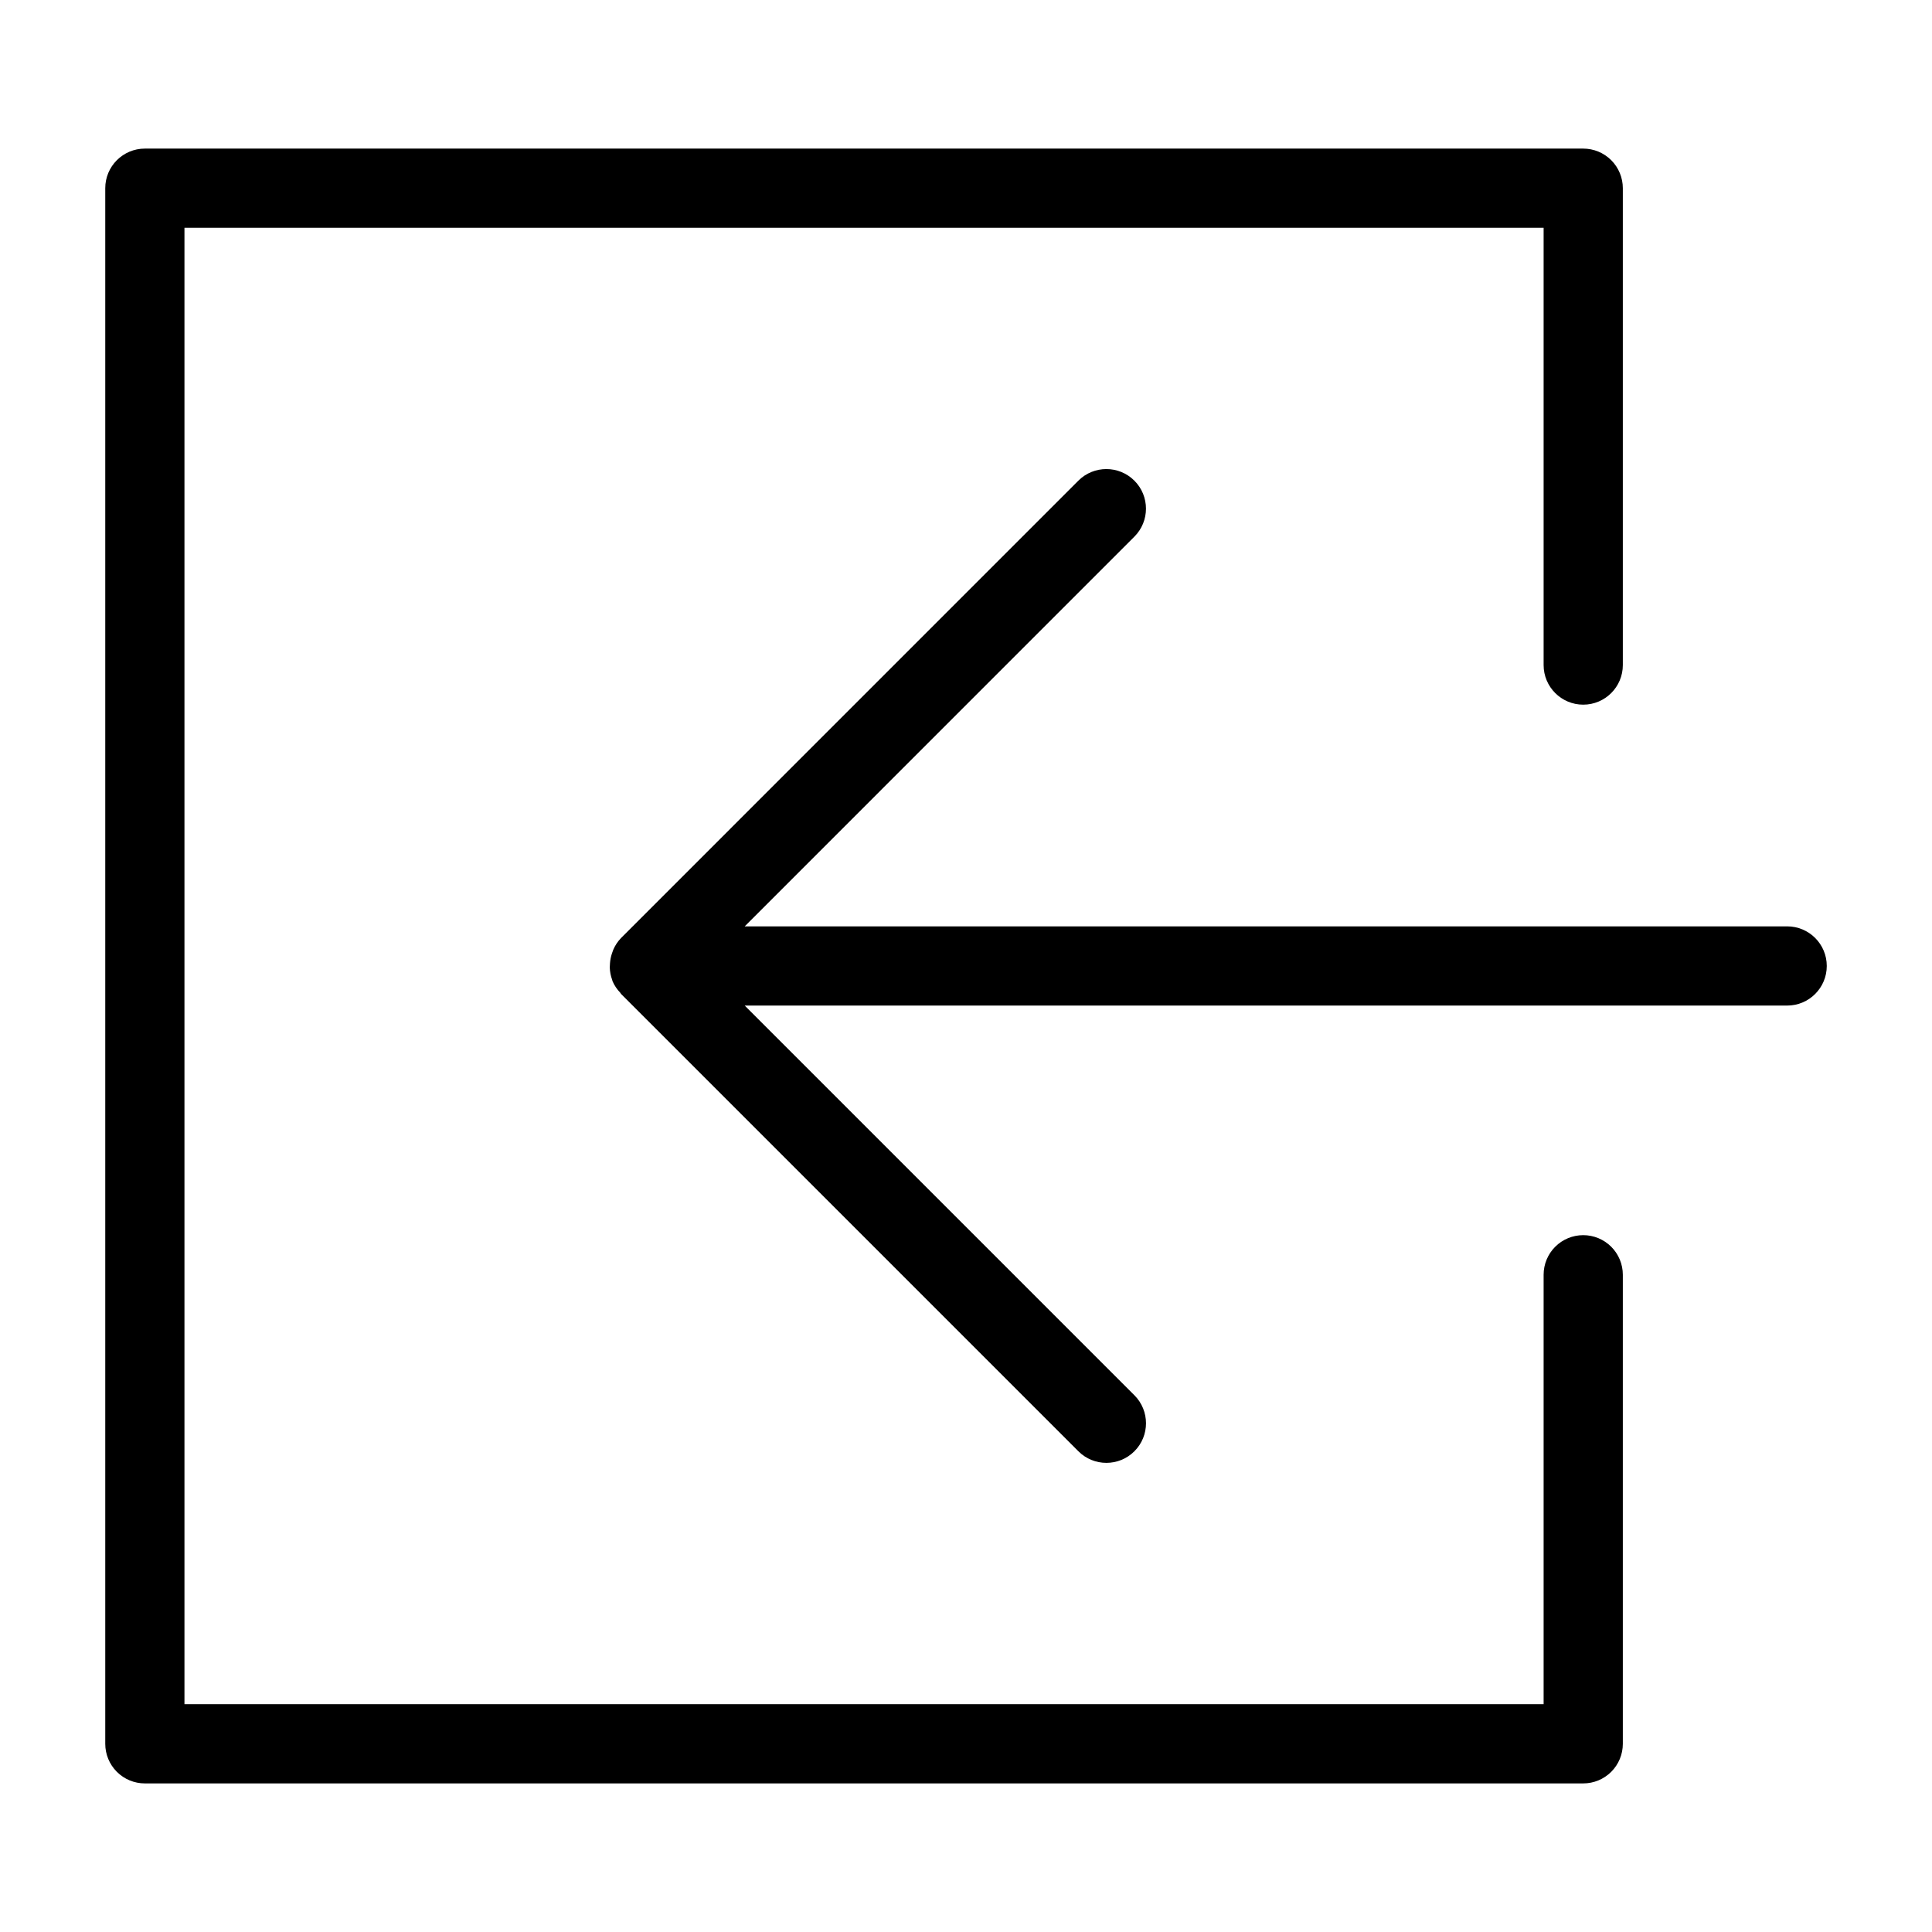 <?xml version="1.0" encoding="UTF-8"?>
<!-- Uploaded to: ICON Repo, www.svgrepo.com, Generator: ICON Repo Mixer Tools -->
<svg fill="#000000" width="800px" height="800px" version="1.1" viewBox="144 144 512 512" xmlns="http://www.w3.org/2000/svg">
 <g>
  <path d="m617.61 389.5h-276.26l103.27-103.28c4.098-4.098 4.098-10.742 0-14.84-4.098-4.098-10.742-4.098-14.844 0l-121.18 121.19c-0.875 0.902-1.574 1.961-2.07 3.113-0.141 0.34-0.266 0.688-0.371 1.039-0.277 0.84-0.445 1.707-0.504 2.59-0.035 0.355-0.055 0.719-0.055 1.078 0.035 1.129 0.25 2.242 0.645 3.301 0.035 0.094 0.035 0.191 0.07 0.281l0.008 0.035c0.496 1.145 1.195 2.184 2.059 3.078 0.09 0.098 0.121 0.23 0.215 0.324l121.19 121.19c4.098 4.098 10.746 4.098 14.844 0 4.098-4.098 4.098-10.742 0-14.844l-103.27-103.27h276.26c5.797 0 10.496-4.699 10.496-10.496s-4.699-10.496-10.496-10.496z"/>
  <path d="m563.57 471.33c-2.785 0-5.457 1.105-7.426 3.074s-3.074 4.637-3.07 7.422v113.8h-360.19v-391.26h360.19v115.88c0 5.797 4.699 10.496 10.496 10.496 5.797 0 10.496-4.699 10.496-10.496v-126.37c0-2.785-1.109-5.453-3.074-7.422-1.969-1.969-4.641-3.074-7.422-3.074h-381.18c-5.797 0-10.496 4.699-10.496 10.496v412.25c0 2.785 1.105 5.457 3.074 7.426s4.637 3.074 7.422 3.07h381.18c2.781 0.004 5.453-1.102 7.422-3.07s3.074-4.641 3.074-7.426v-124.3c0-2.785-1.105-5.453-3.074-7.422s-4.641-3.074-7.422-3.074z"/>
 </g>
</svg>